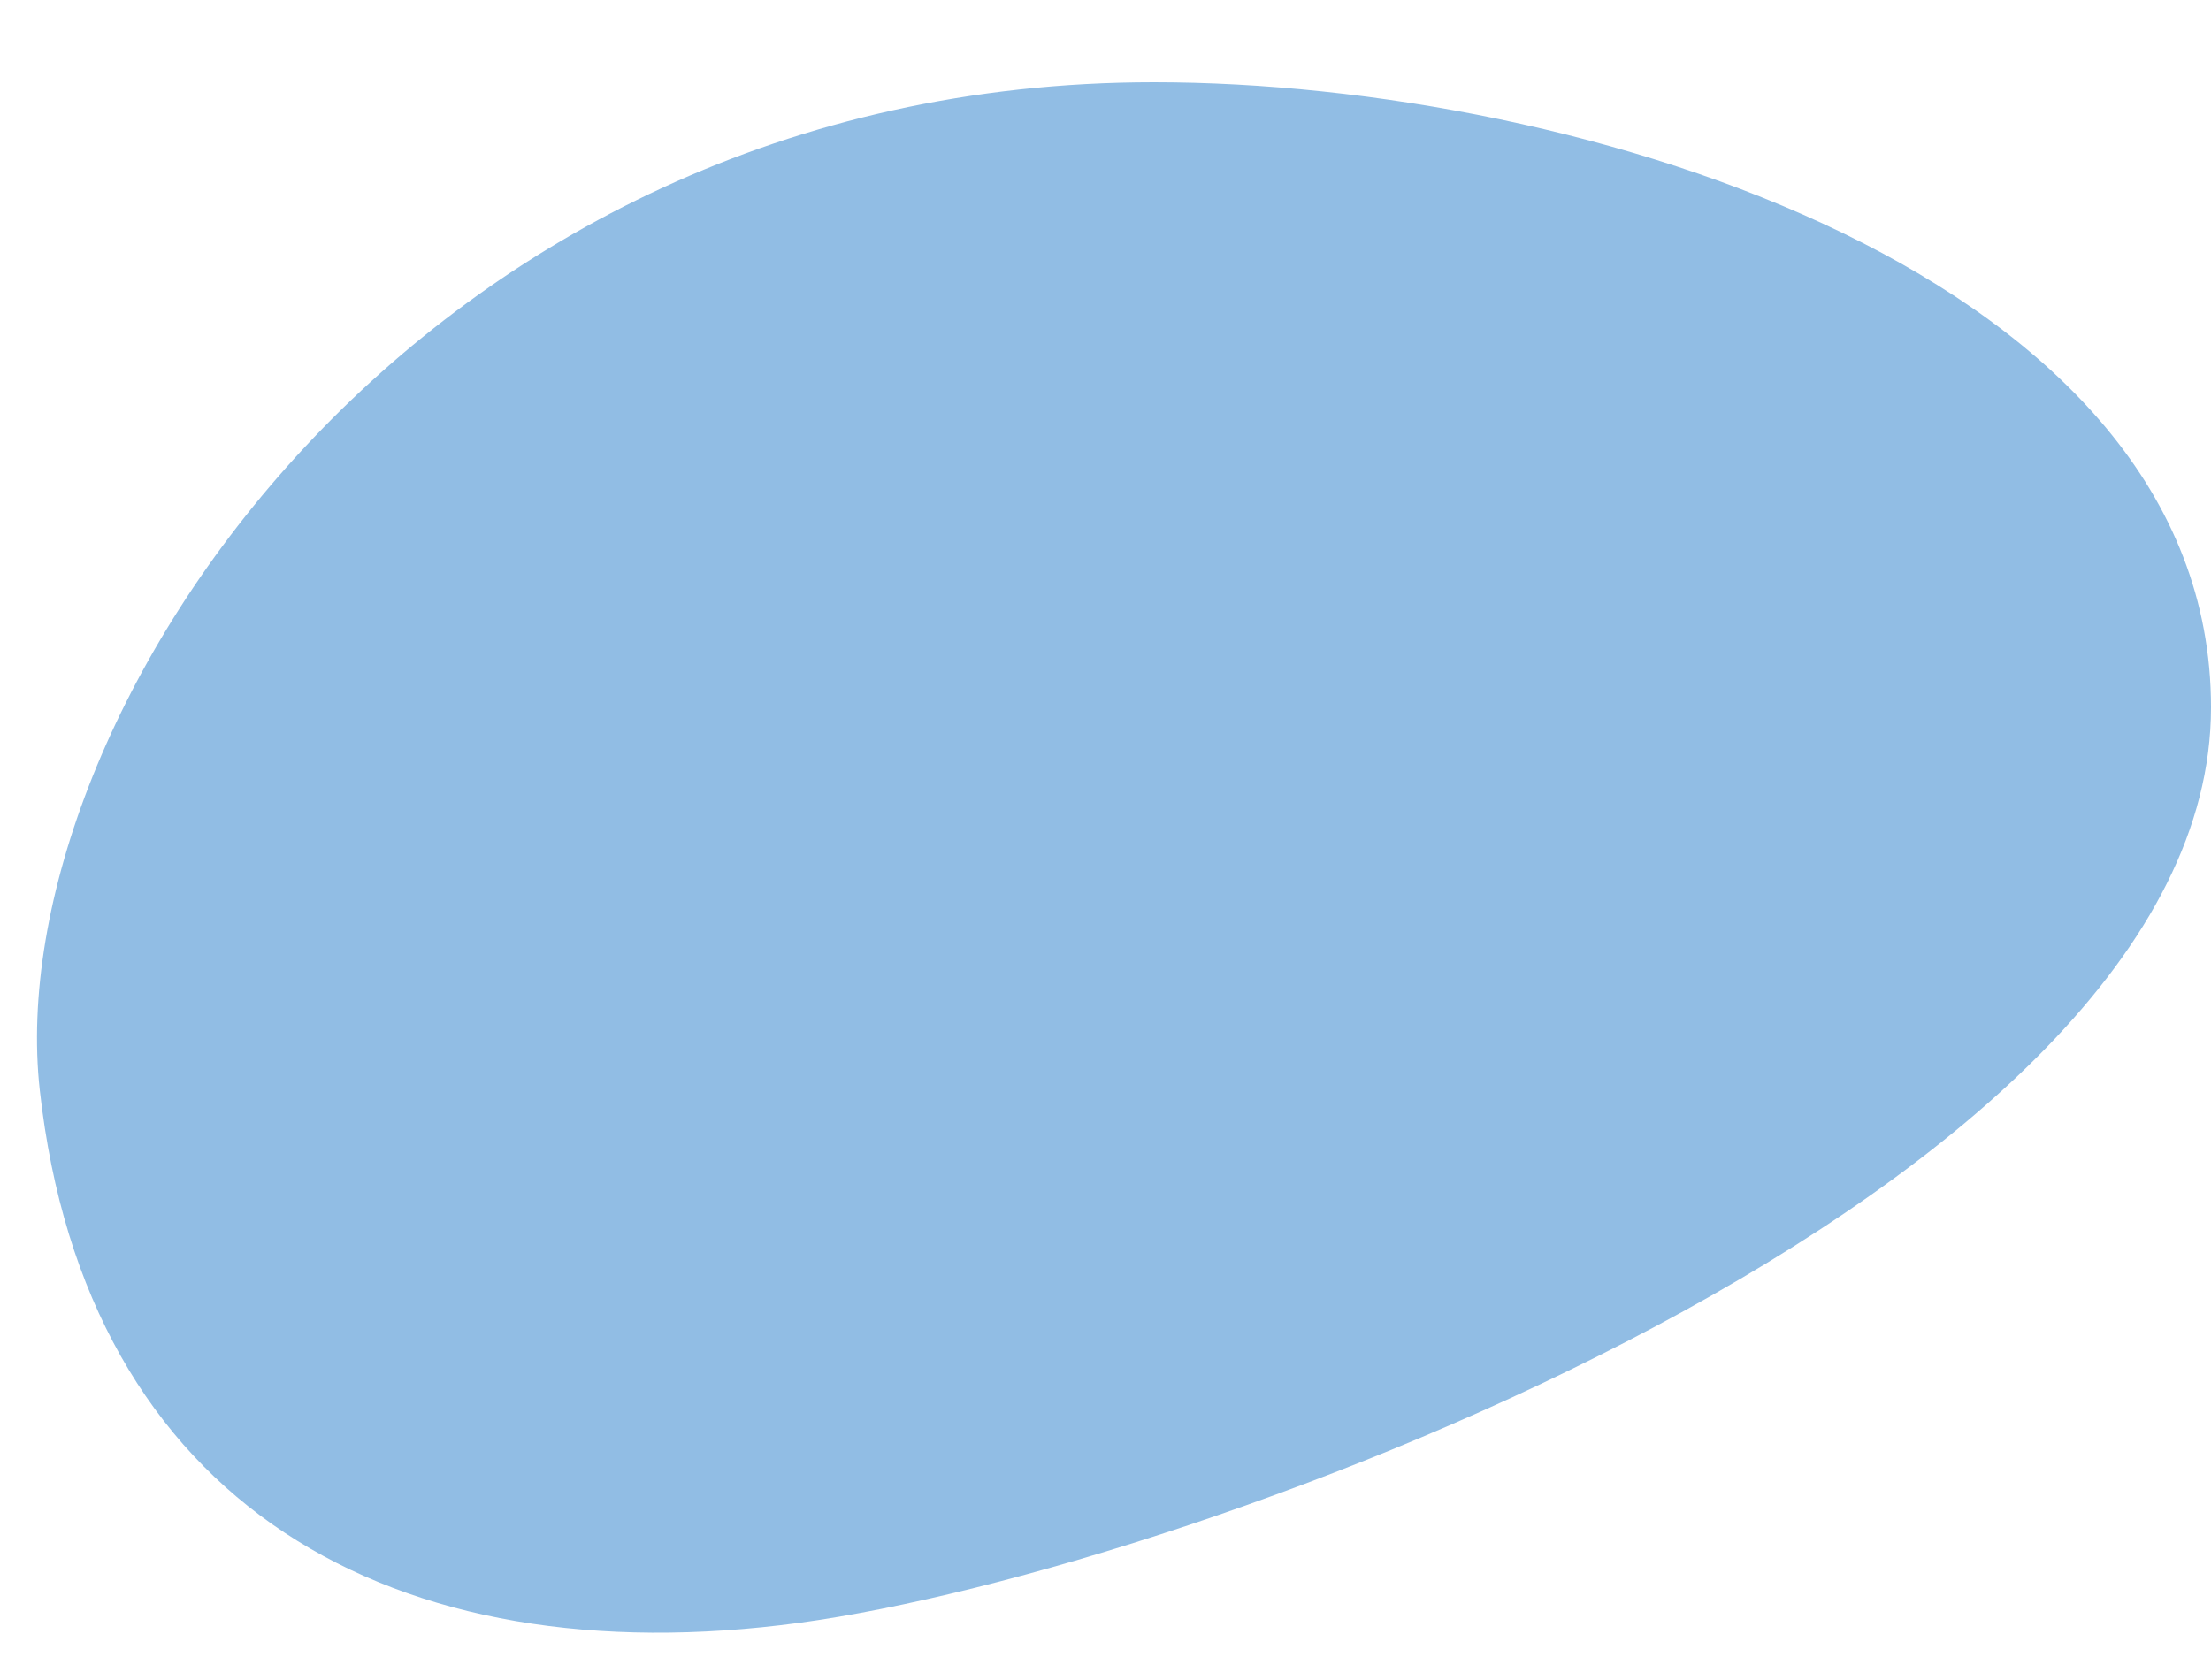 <svg width="25" height="19" viewBox="0 0 25 19" fill="none" xmlns="http://www.w3.org/2000/svg">
<path d="M0.45 12.33C-0.018 8.127 4.716 0.93 13.047 0.93C17.894 0.93 25 3.127 25 8C25 13.483 13.558 17.741 9.041 18.353C4.443 18.975 0.971 17.019 0.45 12.33Z" fill="#91BDE4"/>
</svg>
